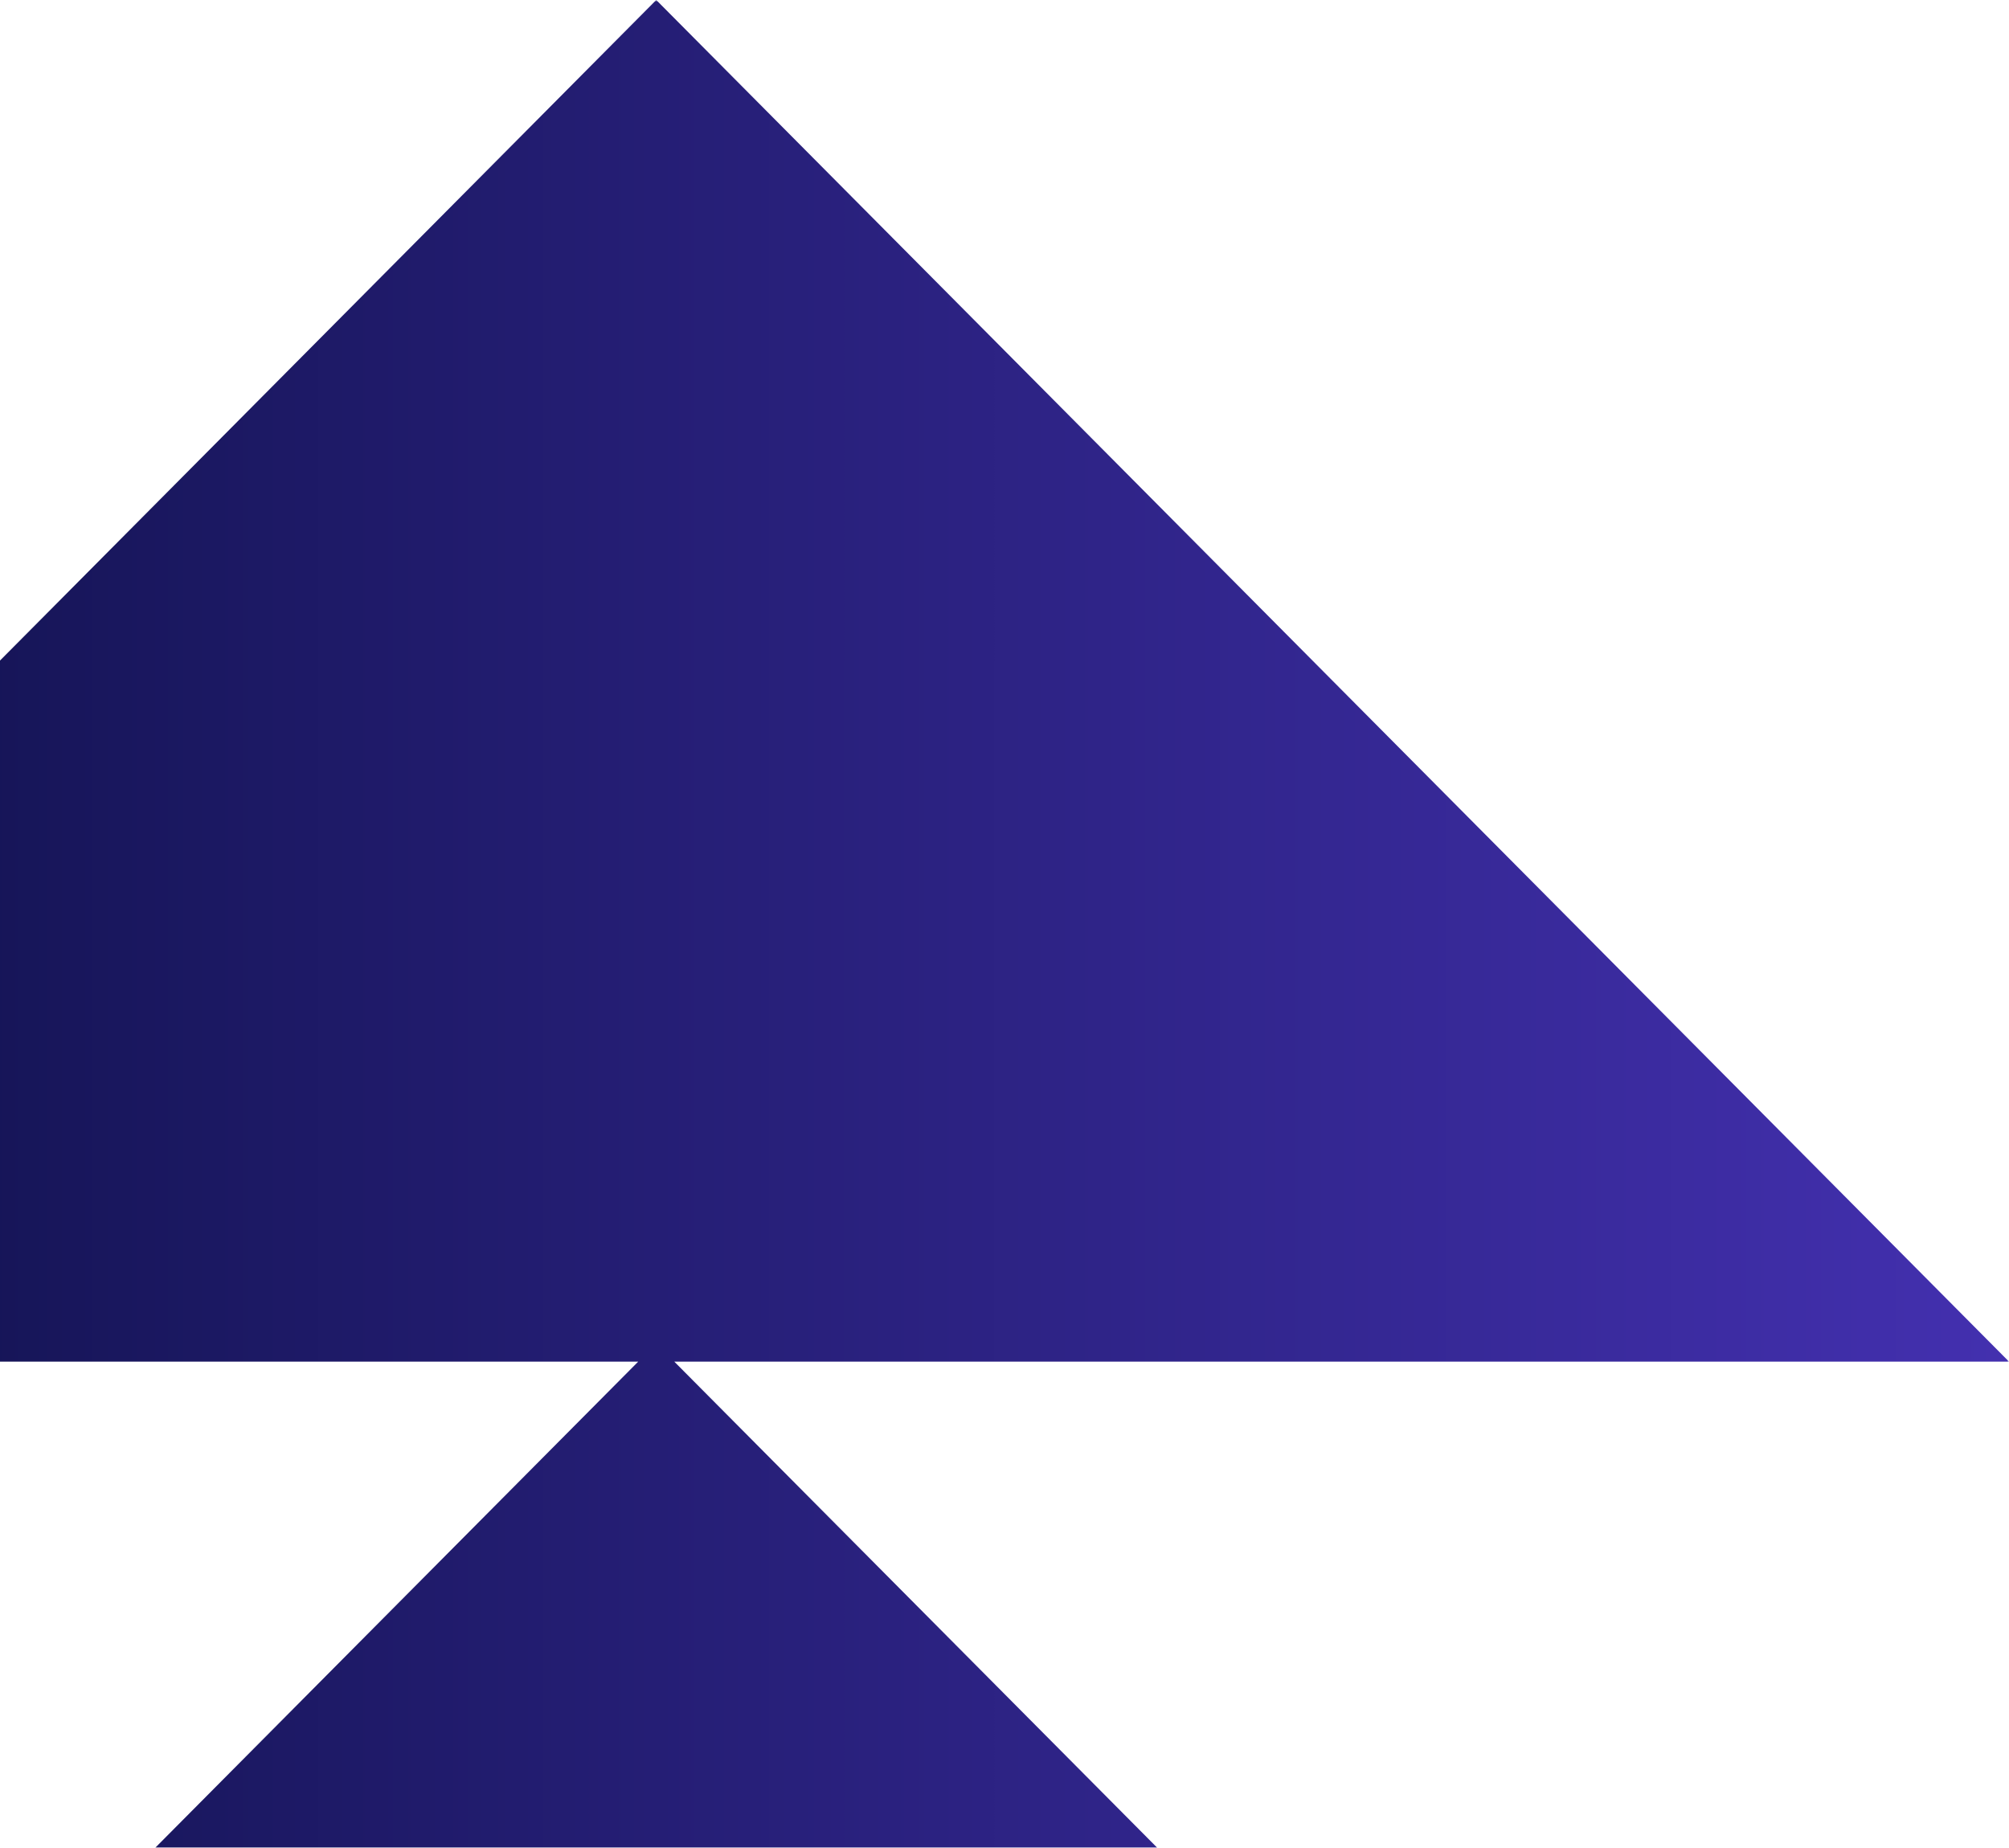 <svg width="499" height="459" viewBox="0 0 499 459" fill="none" xmlns="http://www.w3.org/2000/svg">
<g clip-path="url(#clip0_8081_1476)">
<mask id="mask0_8081_1476" style="mask-type:luminance" maskUnits="userSpaceOnUse" x="-173" y="0" width="672" height="672">
<path d="M499 0H-173V672H499V0Z" fill="white"/>
</mask>
<g mask="url(#mask0_8081_1476)">
<path fill-rule="evenodd" clip-rule="evenodd" d="M499 338.255L163 0L-173 338.255H158.52L-173 672H499L167.479 338.255H499Z" fill="url(#paint0_linear_8081_1476)"/>
</g>
</g>
<defs>
<linearGradient id="paint0_linear_8081_1476" x1="-173" y1="336" x2="499" y2="336" gradientUnits="userSpaceOnUse">
<stop stop-color="#070C3B"/>
<stop offset="1" stop-color="#4330AF"/>
</linearGradient>
<clipPath id="clip0_8081_1476">
<rect width="672" height="672" fill="white" transform="translate(-173)"/>
</clipPath>
</defs>
</svg>
